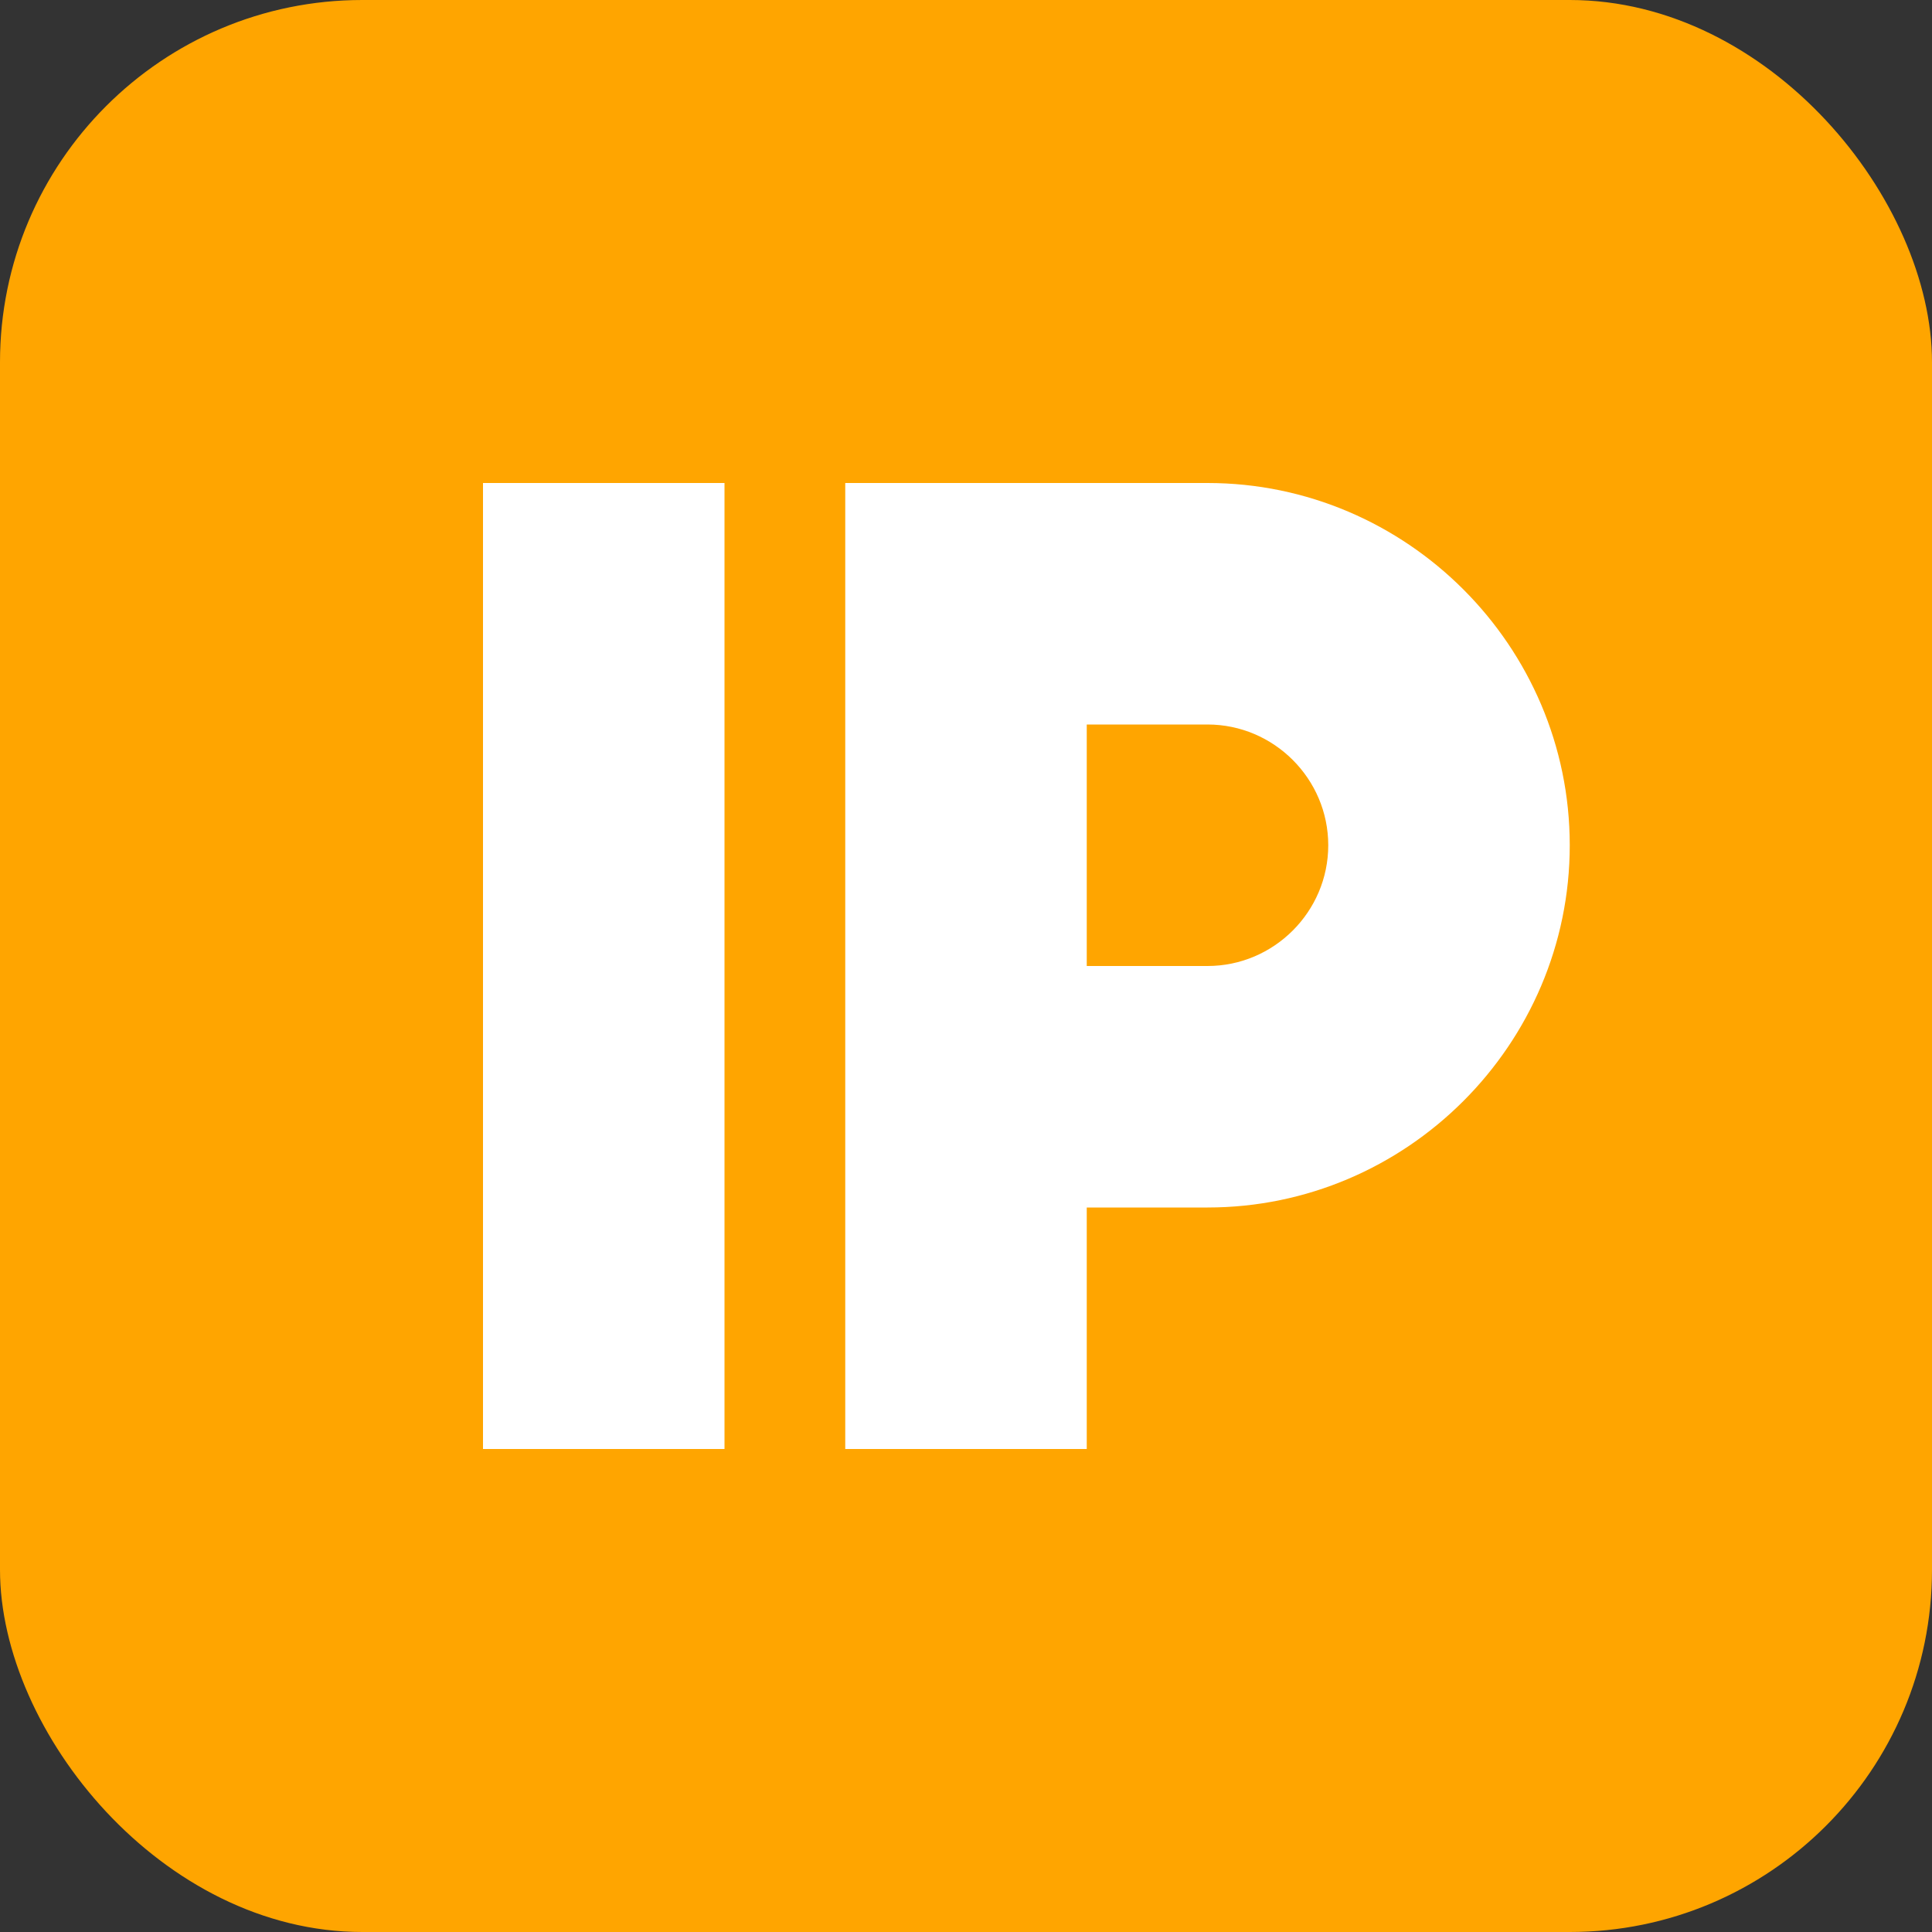 <svg xmlns="http://www.w3.org/2000/svg" viewBox="0 0 32 32">
  <rect x="0" y="0" width="32" height="32" fill="#333333" stroke="none"/>
  <rect width="32" height="32" rx="6" fill="#FFA500"/>
  <path d="M8 8h4v16H8V8zm6 0h6c3.3 0 6 2.7 6 6s-2.7 6-6 6h-2v4h-4V8zm4 8h2c1.1 0 2-.9 2-2s-.9-2-2-2h-2v4z" fill="white"/>
</svg>
